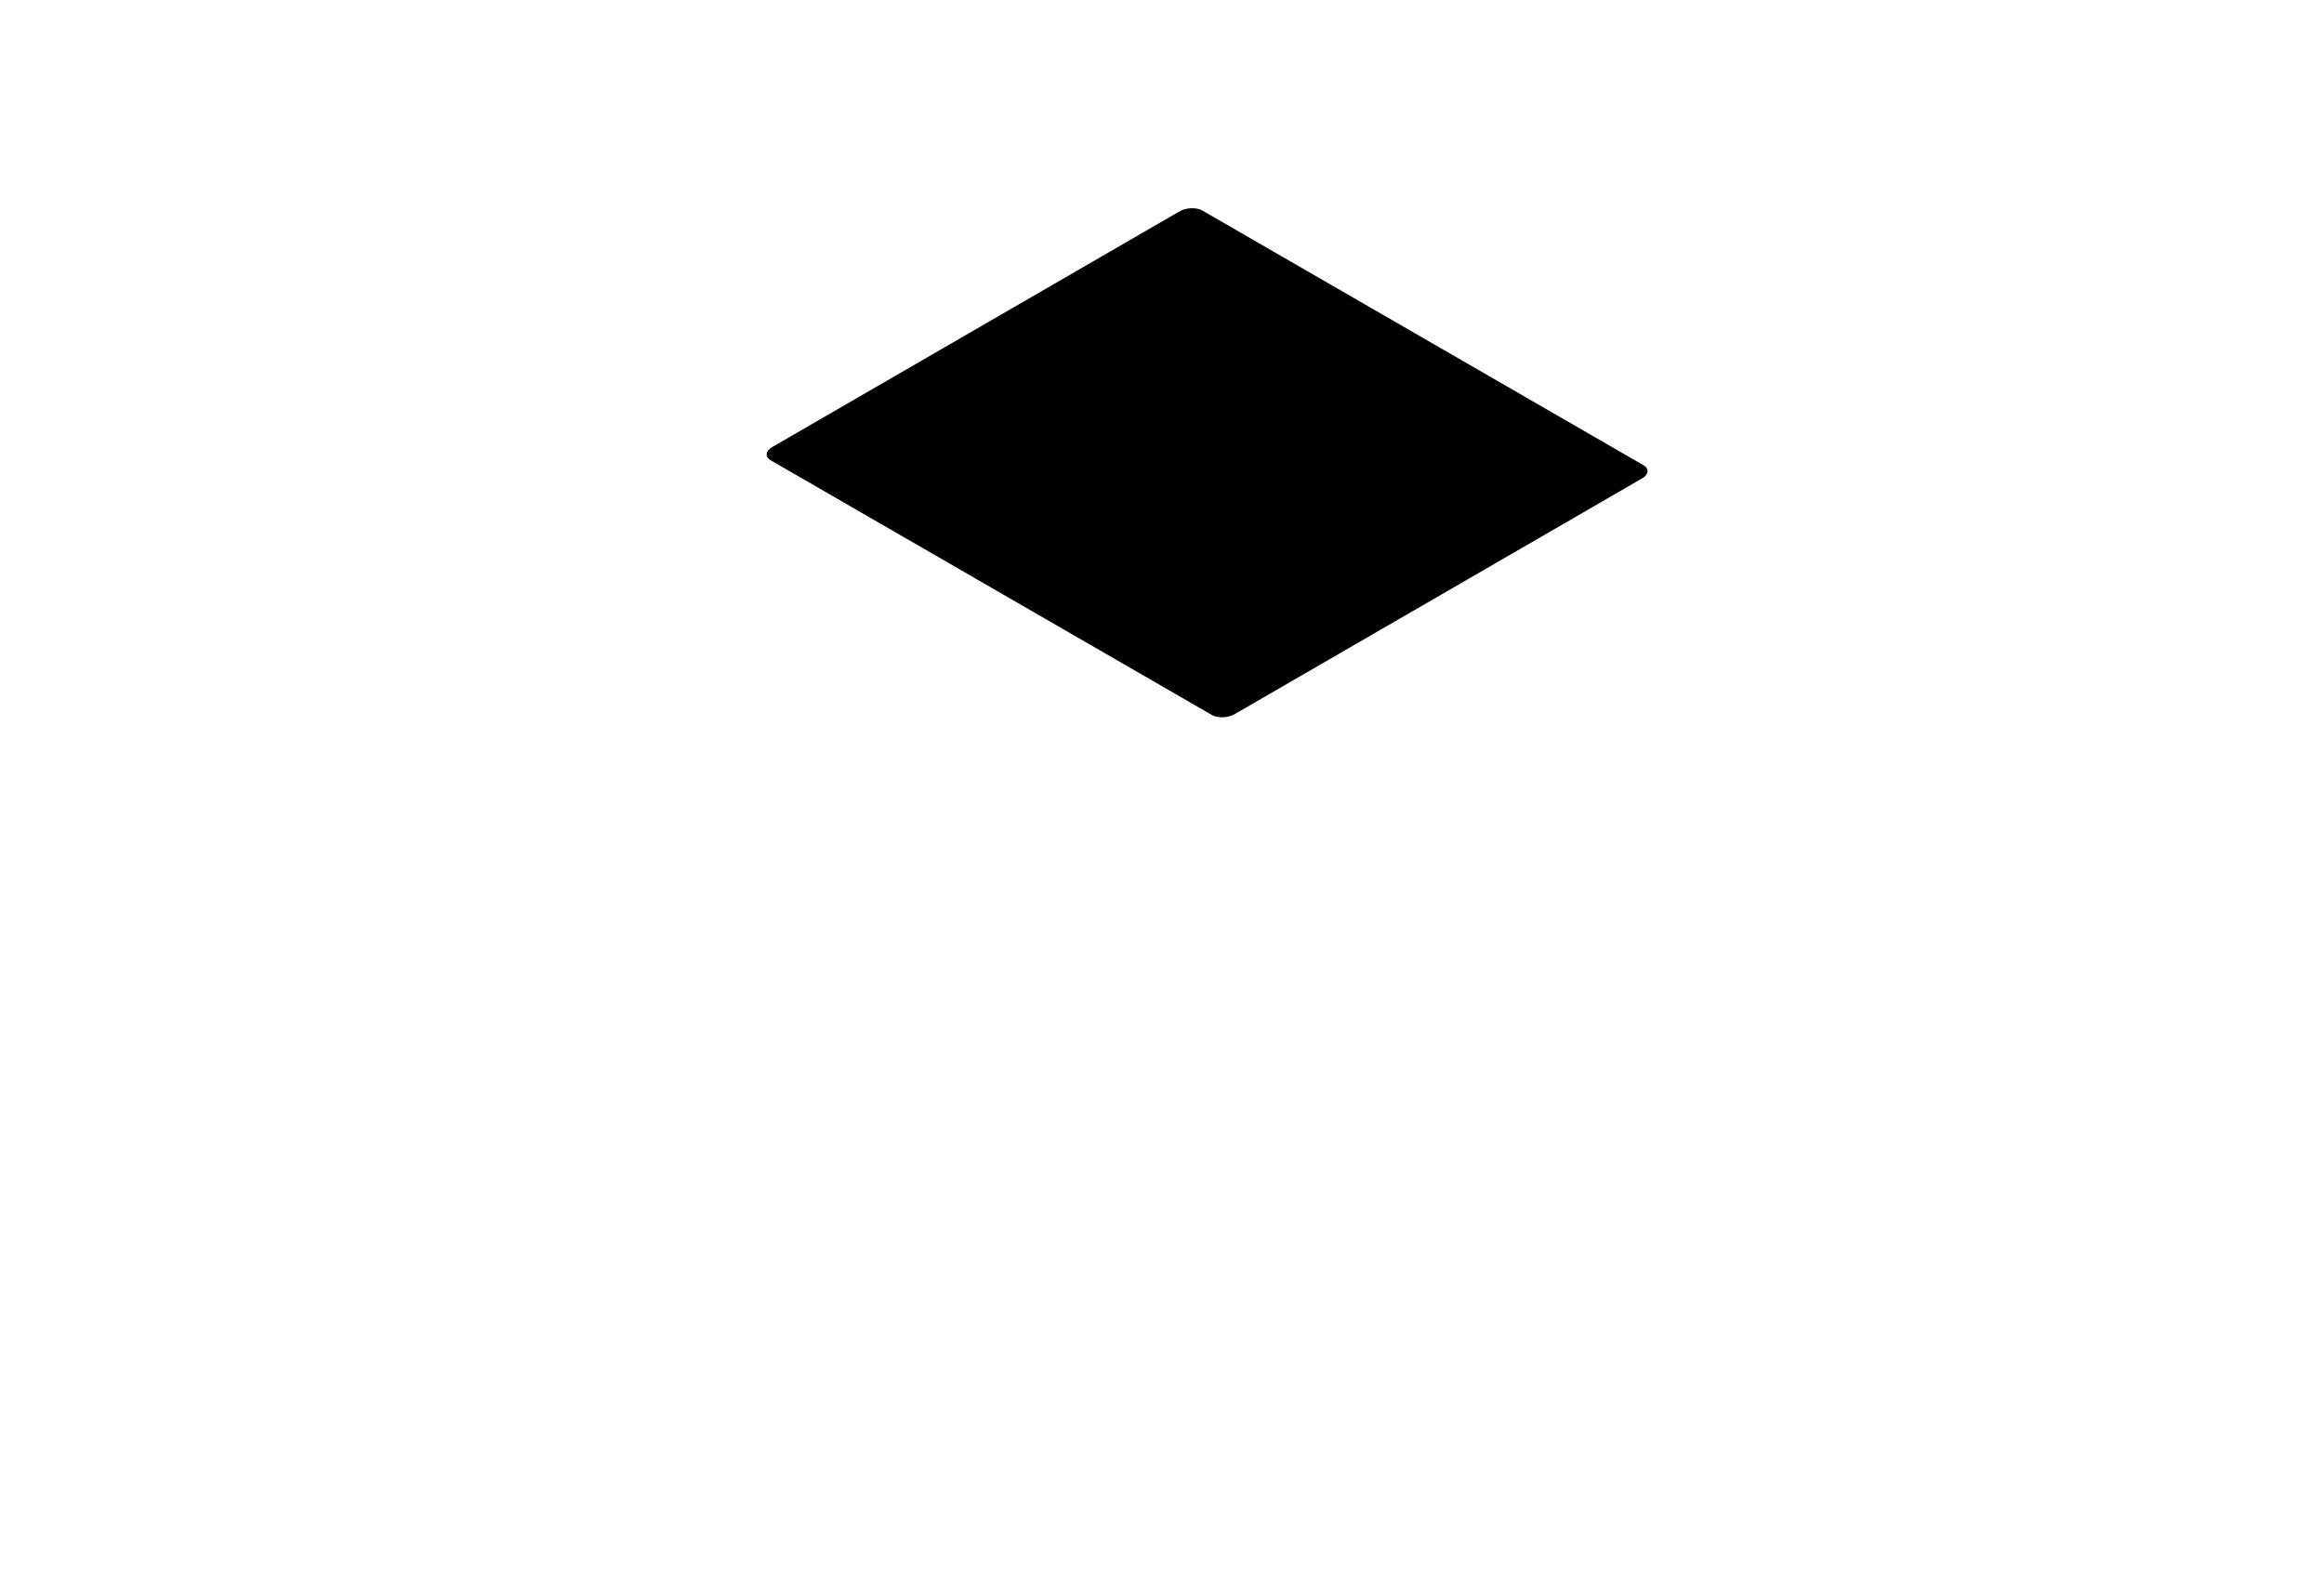 <svg width="1327" height="904" viewBox="0 0 1327 904" fill="none" xmlns="http://www.w3.org/2000/svg">
<path d="M692 408.3L440 262.8C436.7 260.9 437.1 257.5 440.9 255.3L673.5 120.7C677.3 118.5 683.1 118.3 686.5 120.2L938.5 265.7C941.8 267.6 941.4 271 937.6 273.2L705 407.8C701.2 410 695.3 410.2 692 408.3Z" fill="black"/>
</svg>
